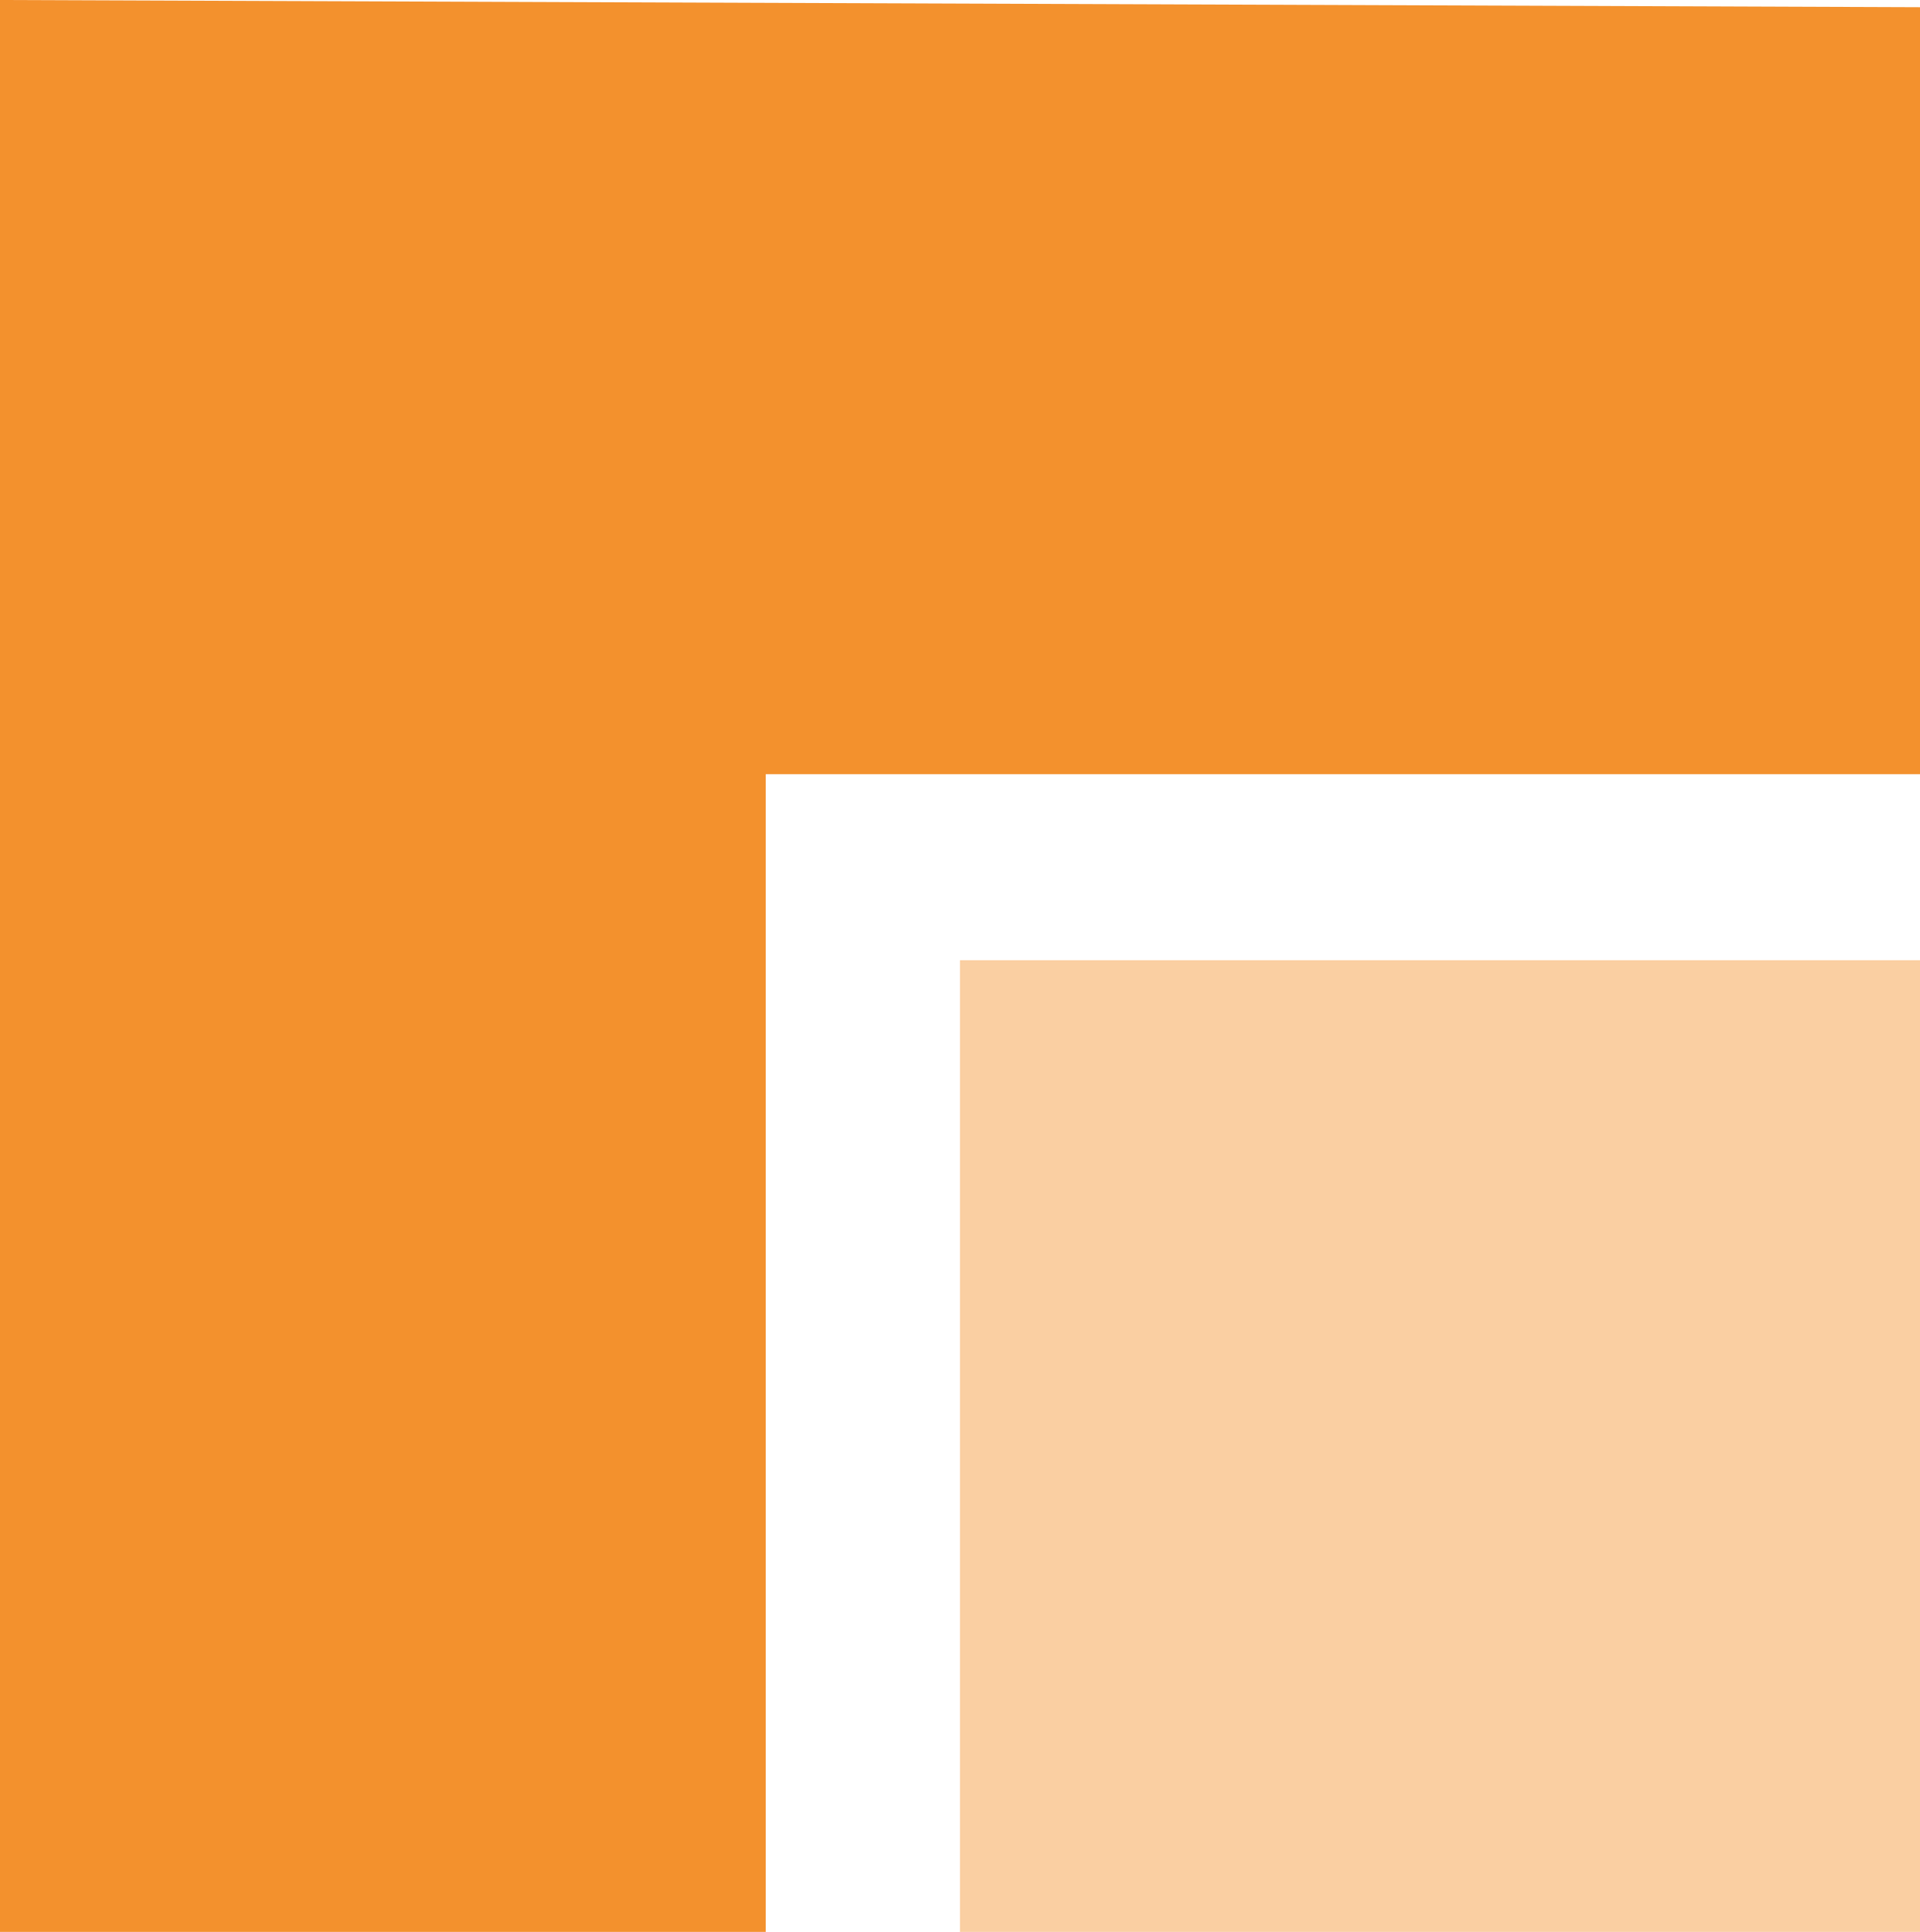 <svg width="168" height="169" viewBox="0 0 168 169" fill="none" xmlns="http://www.w3.org/2000/svg">
<path fill-rule="evenodd" clip-rule="evenodd" d="M0 0V169H67.004V67.722H168V0.63L0 0Z" fill="#F3912D"/>
<path opacity="0.44" d="M168 84H84V169H168V84Z" fill="#F3912D"/>
</svg>
